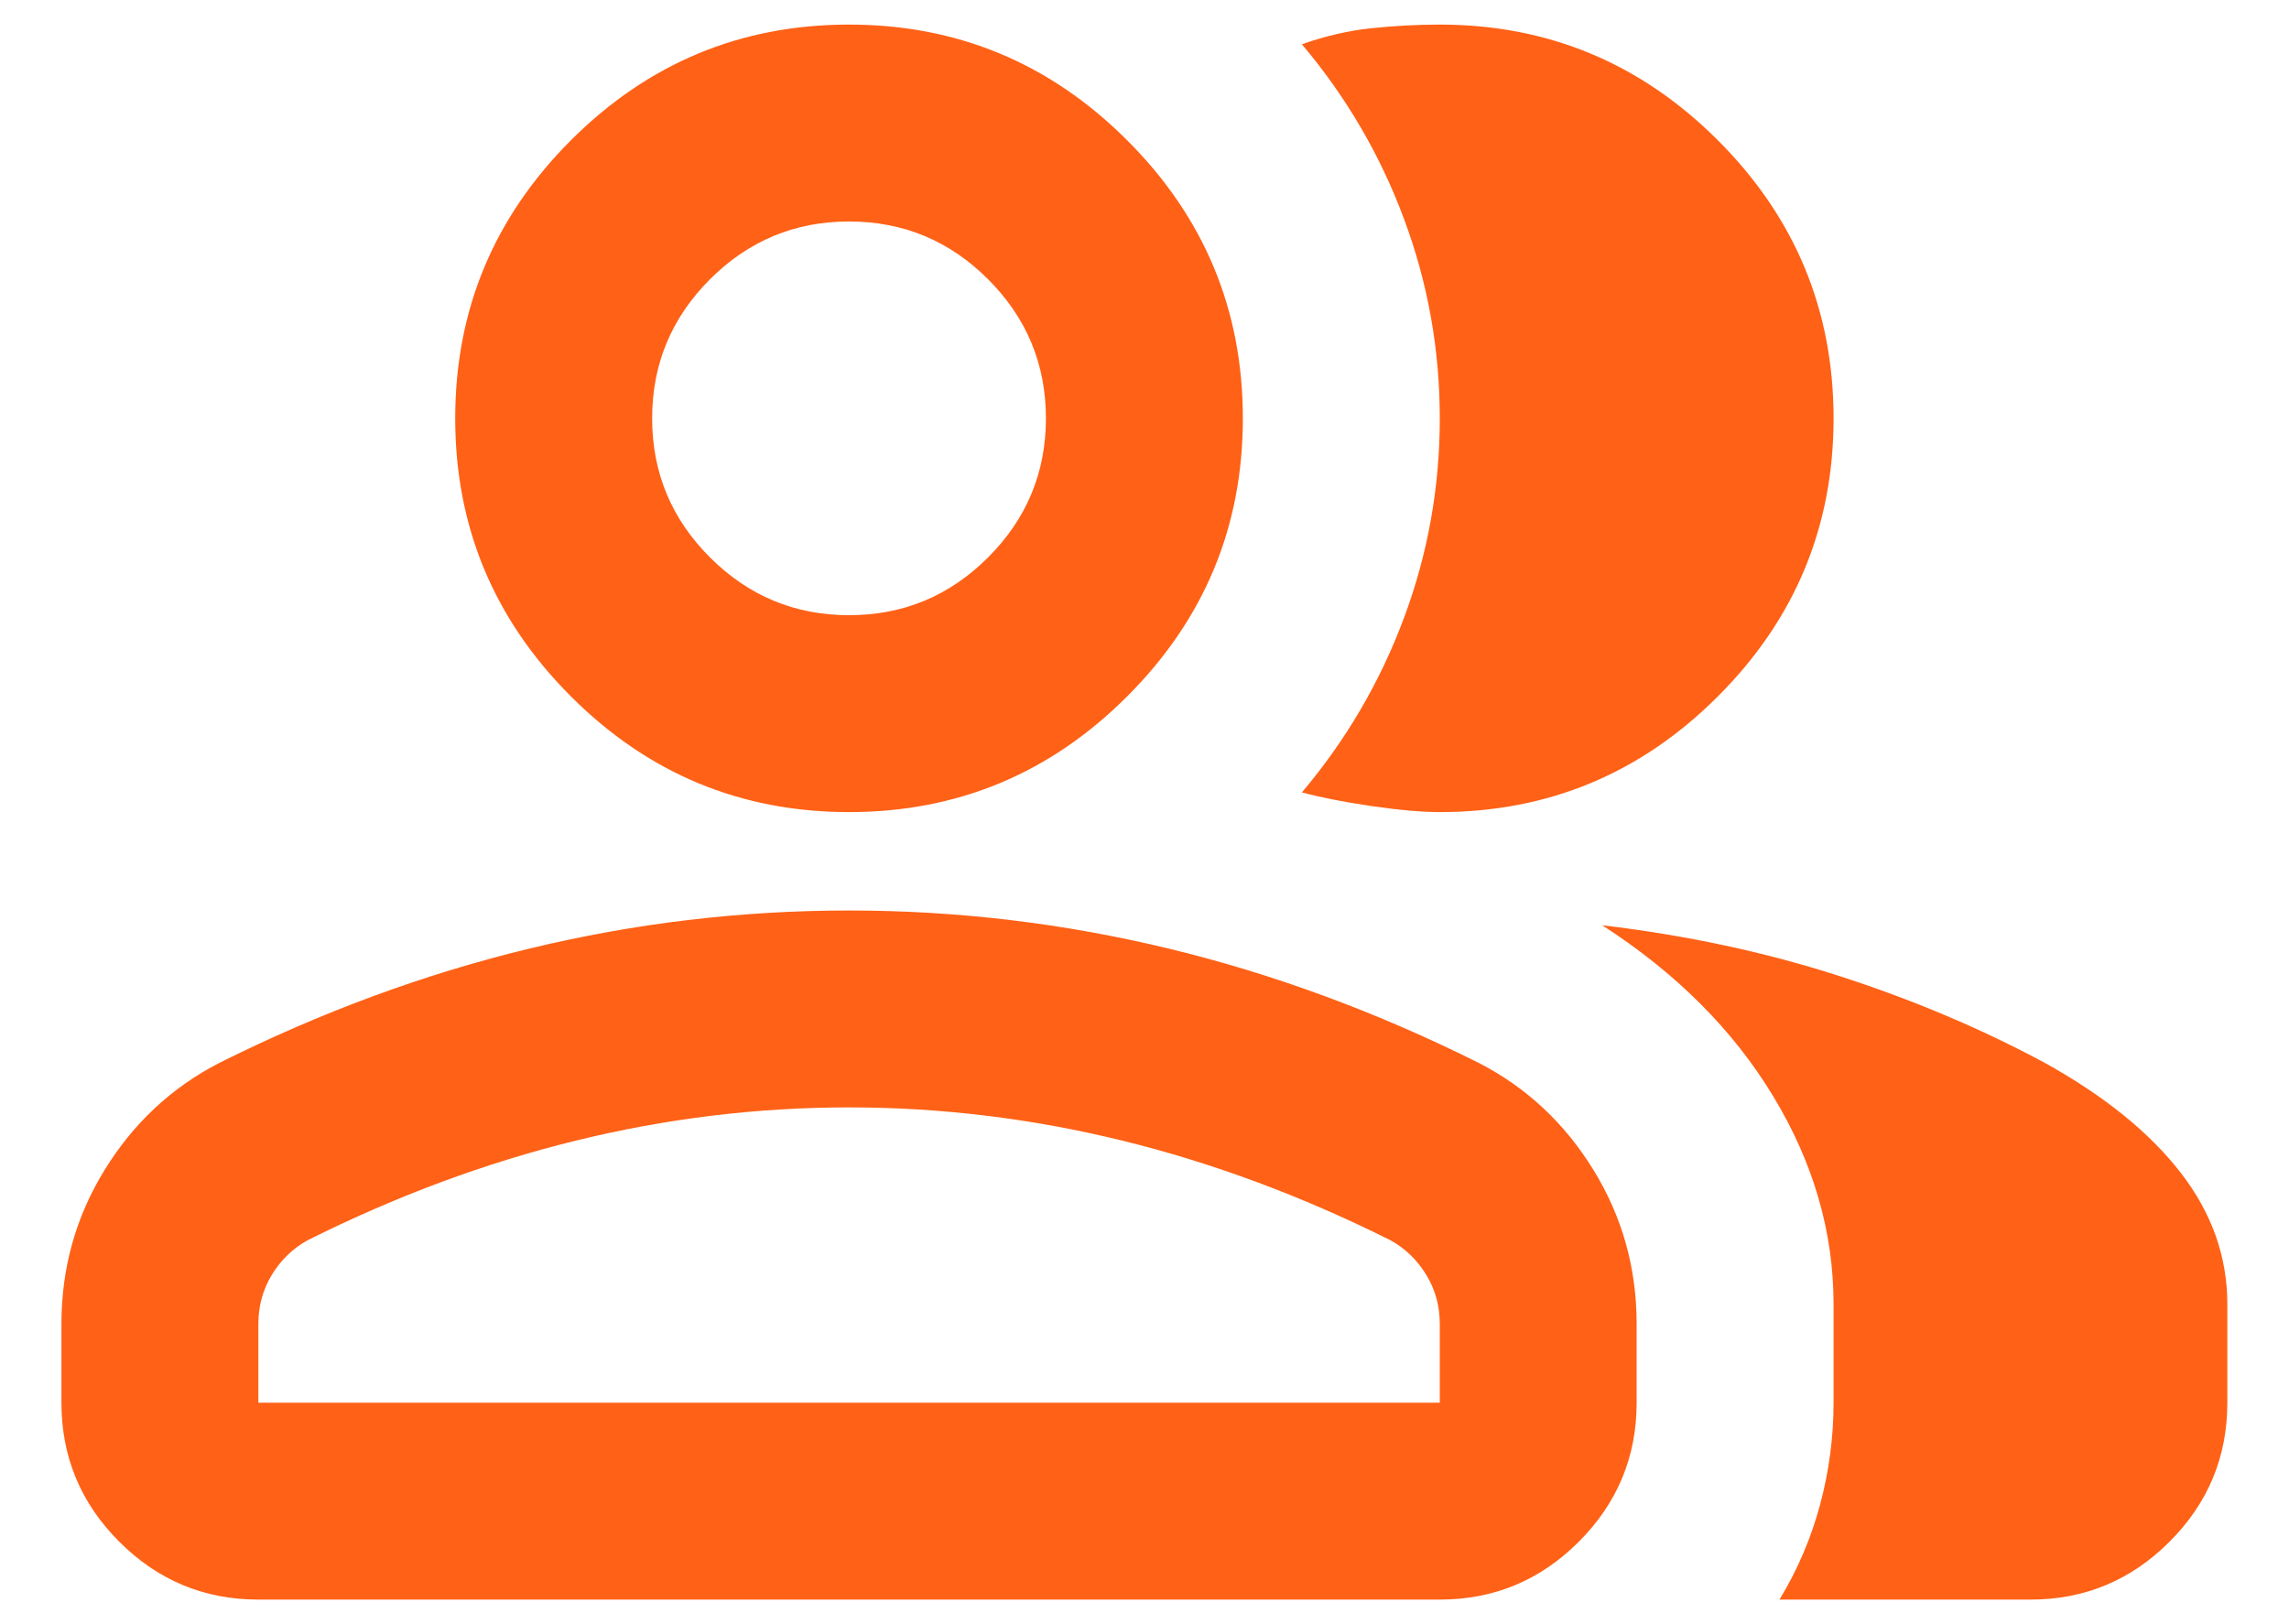 <svg width="31" height="22" viewBox="0 0 31 22" fill="none" xmlns="http://www.w3.org/2000/svg">
<path d="M0.832 17.933C0.832 17.178 1.026 16.483 1.415 15.85C1.804 15.217 2.321 14.733 2.965 14.4C4.343 13.711 5.743 13.194 7.165 12.85C8.588 12.506 10.032 12.333 11.499 12.333C12.965 12.333 14.41 12.506 15.832 12.85C17.254 13.194 18.654 13.711 20.032 14.4C20.677 14.733 21.193 15.217 21.582 15.85C21.971 16.483 22.165 17.178 22.165 17.933V19C22.165 19.733 21.904 20.361 21.382 20.883C20.86 21.406 20.232 21.667 19.499 21.667H3.499C2.765 21.667 2.138 21.406 1.615 20.883C1.093 20.361 0.832 19.733 0.832 19V17.933ZM27.499 21.667H24.099C24.343 21.267 24.526 20.839 24.649 20.383C24.771 19.928 24.832 19.467 24.832 19V17.667C24.832 16.689 24.56 15.75 24.015 14.85C23.471 13.95 22.699 13.178 21.699 12.533C22.832 12.667 23.899 12.895 24.899 13.217C25.899 13.539 26.832 13.933 27.699 14.4C28.499 14.845 29.11 15.339 29.532 15.883C29.954 16.428 30.165 17.022 30.165 17.667V19C30.165 19.733 29.904 20.361 29.382 20.883C28.86 21.406 28.232 21.667 27.499 21.667ZM11.499 11C10.032 11 8.776 10.478 7.732 9.433C6.688 8.389 6.165 7.133 6.165 5.667C6.165 4.2 6.688 2.944 7.732 1.9C8.776 0.856 10.032 0.333 11.499 0.333C12.965 0.333 14.221 0.856 15.265 1.9C16.31 2.944 16.832 4.2 16.832 5.667C16.832 7.133 16.31 8.389 15.265 9.433C14.221 10.478 12.965 11 11.499 11ZM24.832 5.667C24.832 7.133 24.31 8.389 23.265 9.433C22.221 10.478 20.965 11 19.499 11C19.254 11 18.943 10.972 18.565 10.917C18.188 10.861 17.877 10.8 17.632 10.733C18.232 10.022 18.693 9.233 19.015 8.367C19.338 7.5 19.499 6.6 19.499 5.667C19.499 4.733 19.338 3.833 19.015 2.967C18.693 2.1 18.232 1.311 17.632 0.6C17.943 0.489 18.254 0.417 18.565 0.383C18.877 0.35 19.188 0.333 19.499 0.333C20.965 0.333 22.221 0.856 23.265 1.9C24.31 2.944 24.832 4.2 24.832 5.667ZM3.499 19H19.499V17.933C19.499 17.689 19.438 17.467 19.315 17.267C19.193 17.067 19.032 16.911 18.832 16.8C17.632 16.2 16.421 15.75 15.199 15.45C13.976 15.15 12.743 15 11.499 15C10.254 15 9.021 15.15 7.799 15.45C6.576 15.75 5.365 16.2 4.165 16.8C3.965 16.911 3.804 17.067 3.682 17.267C3.56 17.467 3.499 17.689 3.499 17.933V19ZM11.499 8.333C12.232 8.333 12.86 8.072 13.382 7.55C13.904 7.028 14.165 6.4 14.165 5.667C14.165 4.933 13.904 4.306 13.382 3.783C12.86 3.261 12.232 3 11.499 3C10.765 3 10.138 3.261 9.615 3.783C9.093 4.306 8.832 4.933 8.832 5.667C8.832 6.4 9.093 7.028 9.615 7.55C10.138 8.072 10.765 8.333 11.499 8.333Z" fill="#FF6116"/>
</svg>
